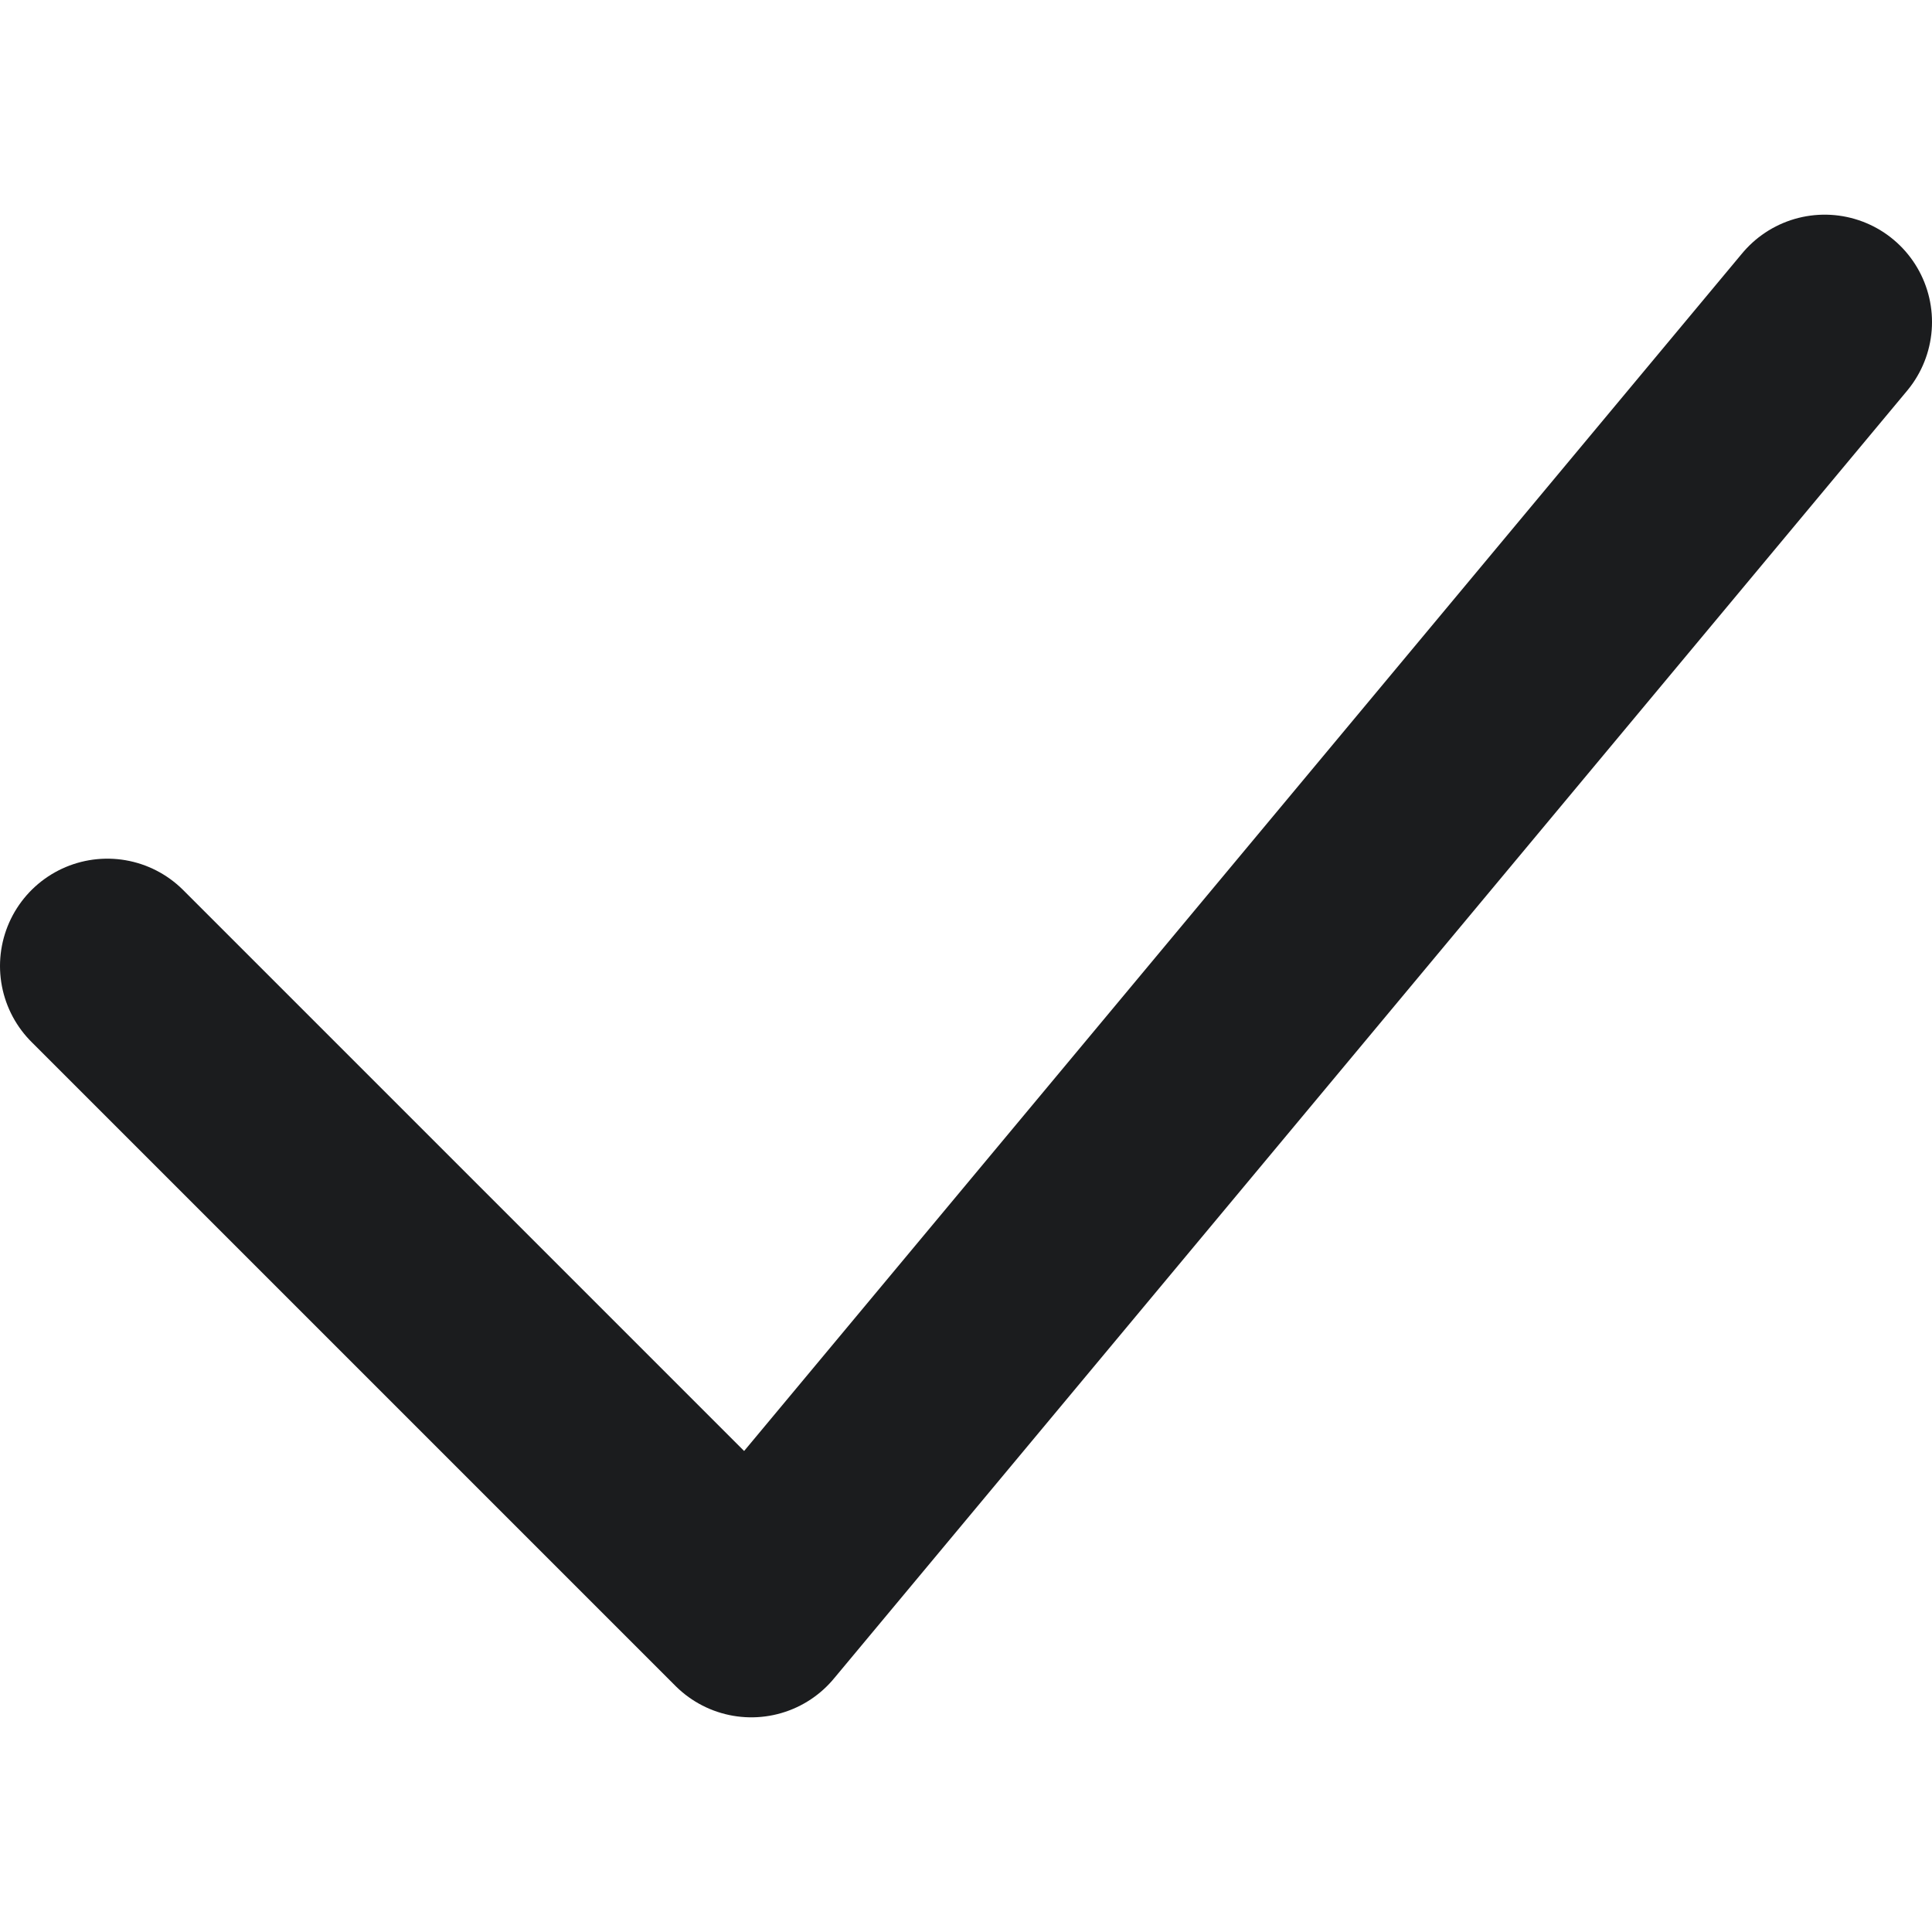 <svg fill="none" version="1.1" viewBox="0 0 18 18" xmlns="http://www.w3.org/2000/svg">
 <path d="m1 9 6 6 10-12" fill="none" stroke="#1b1c1e" stroke-linecap="round" stroke-linejoin="round" stroke-width="2"/>
</svg>
